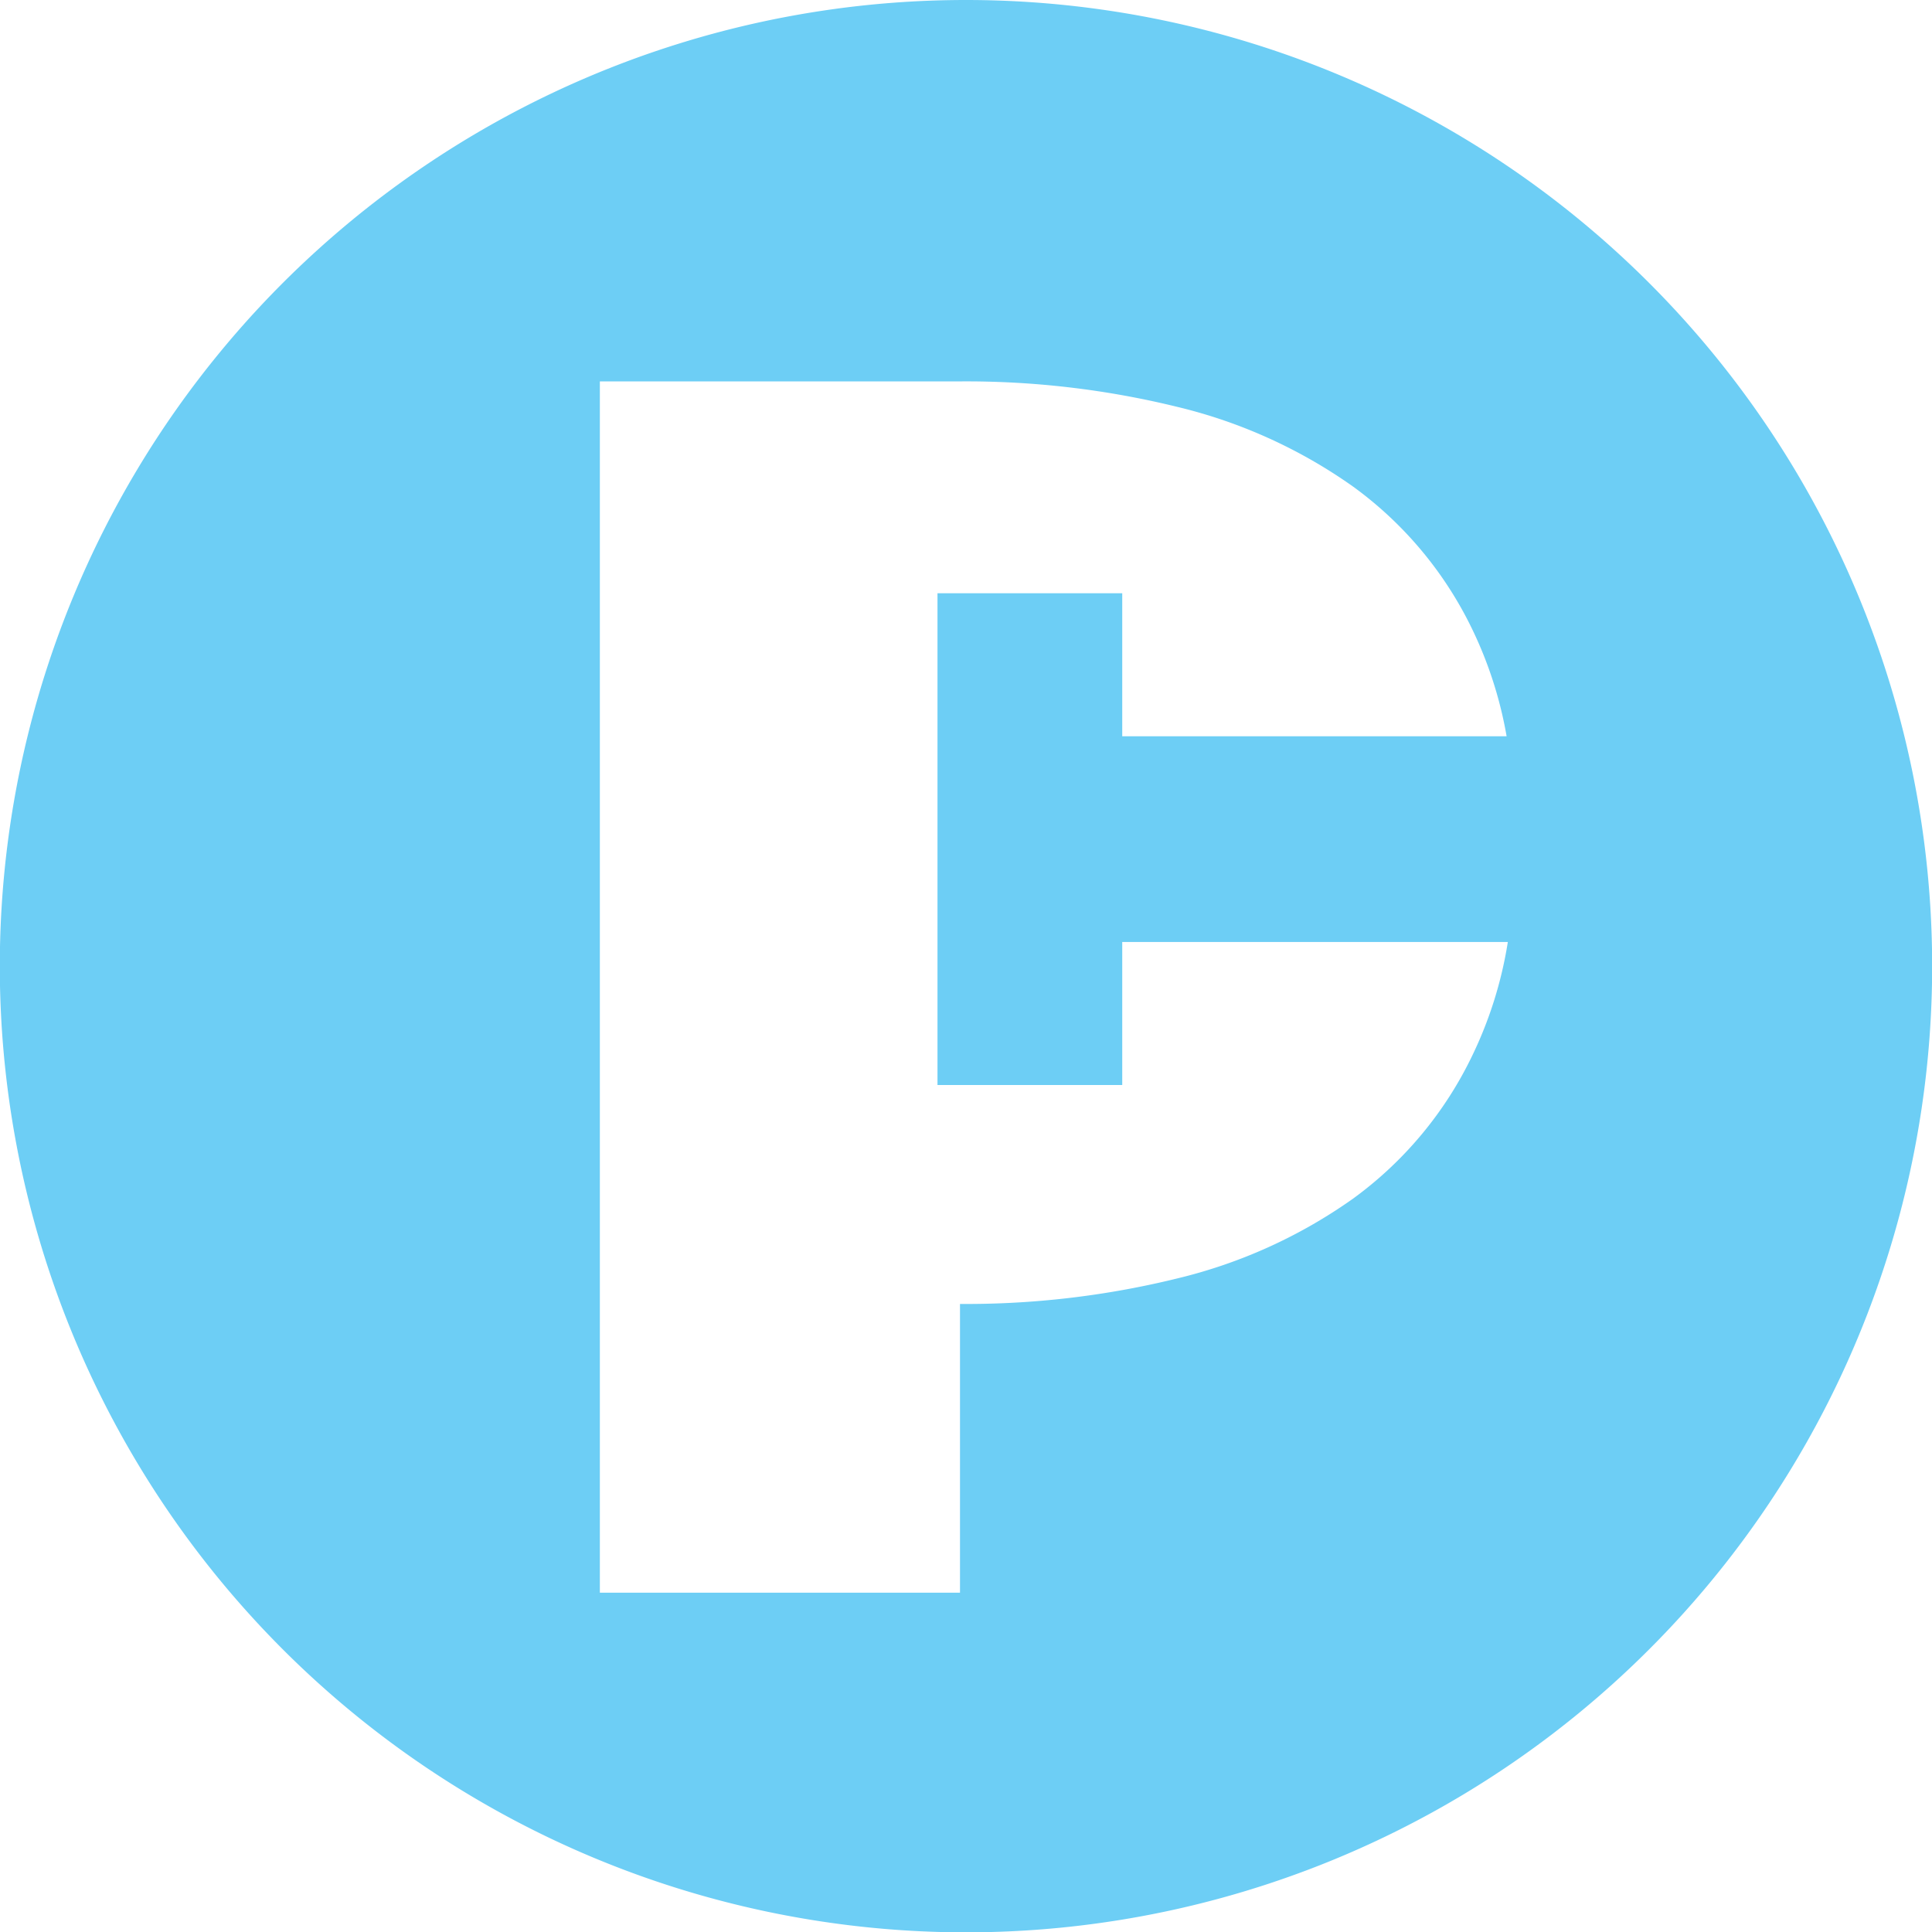 <svg xmlns="http://www.w3.org/2000/svg" width="50.991" height="50.992" viewBox="0 0 50.991 50.992">
  <path id="Path_726" data-name="Path 726" d="M108.743,272.507a25.5,25.5,0,1,0,25.5,25.5A25.5,25.5,0,0,0,108.743,272.507ZM122.1,300.378a10.035,10.035,0,0,1-3.139,3.763,13.45,13.45,0,0,1-4.648,2.109,23.313,23.313,0,0,1-5.728.672v7.621H99.08V282.573h9.51a23.38,23.38,0,0,1,5.728.672,13.45,13.45,0,0,1,4.648,2.109,10.034,10.034,0,0,1,3.139,3.762,10.7,10.7,0,0,1,.907,2.824H112.867v-3.775h-4.876v12.979h4.876v-3.775h10.177A10.725,10.725,0,0,1,122.1,300.378Z" transform="translate(-83.248 -272.507)" fill="#6dcef5"/>
</svg>
